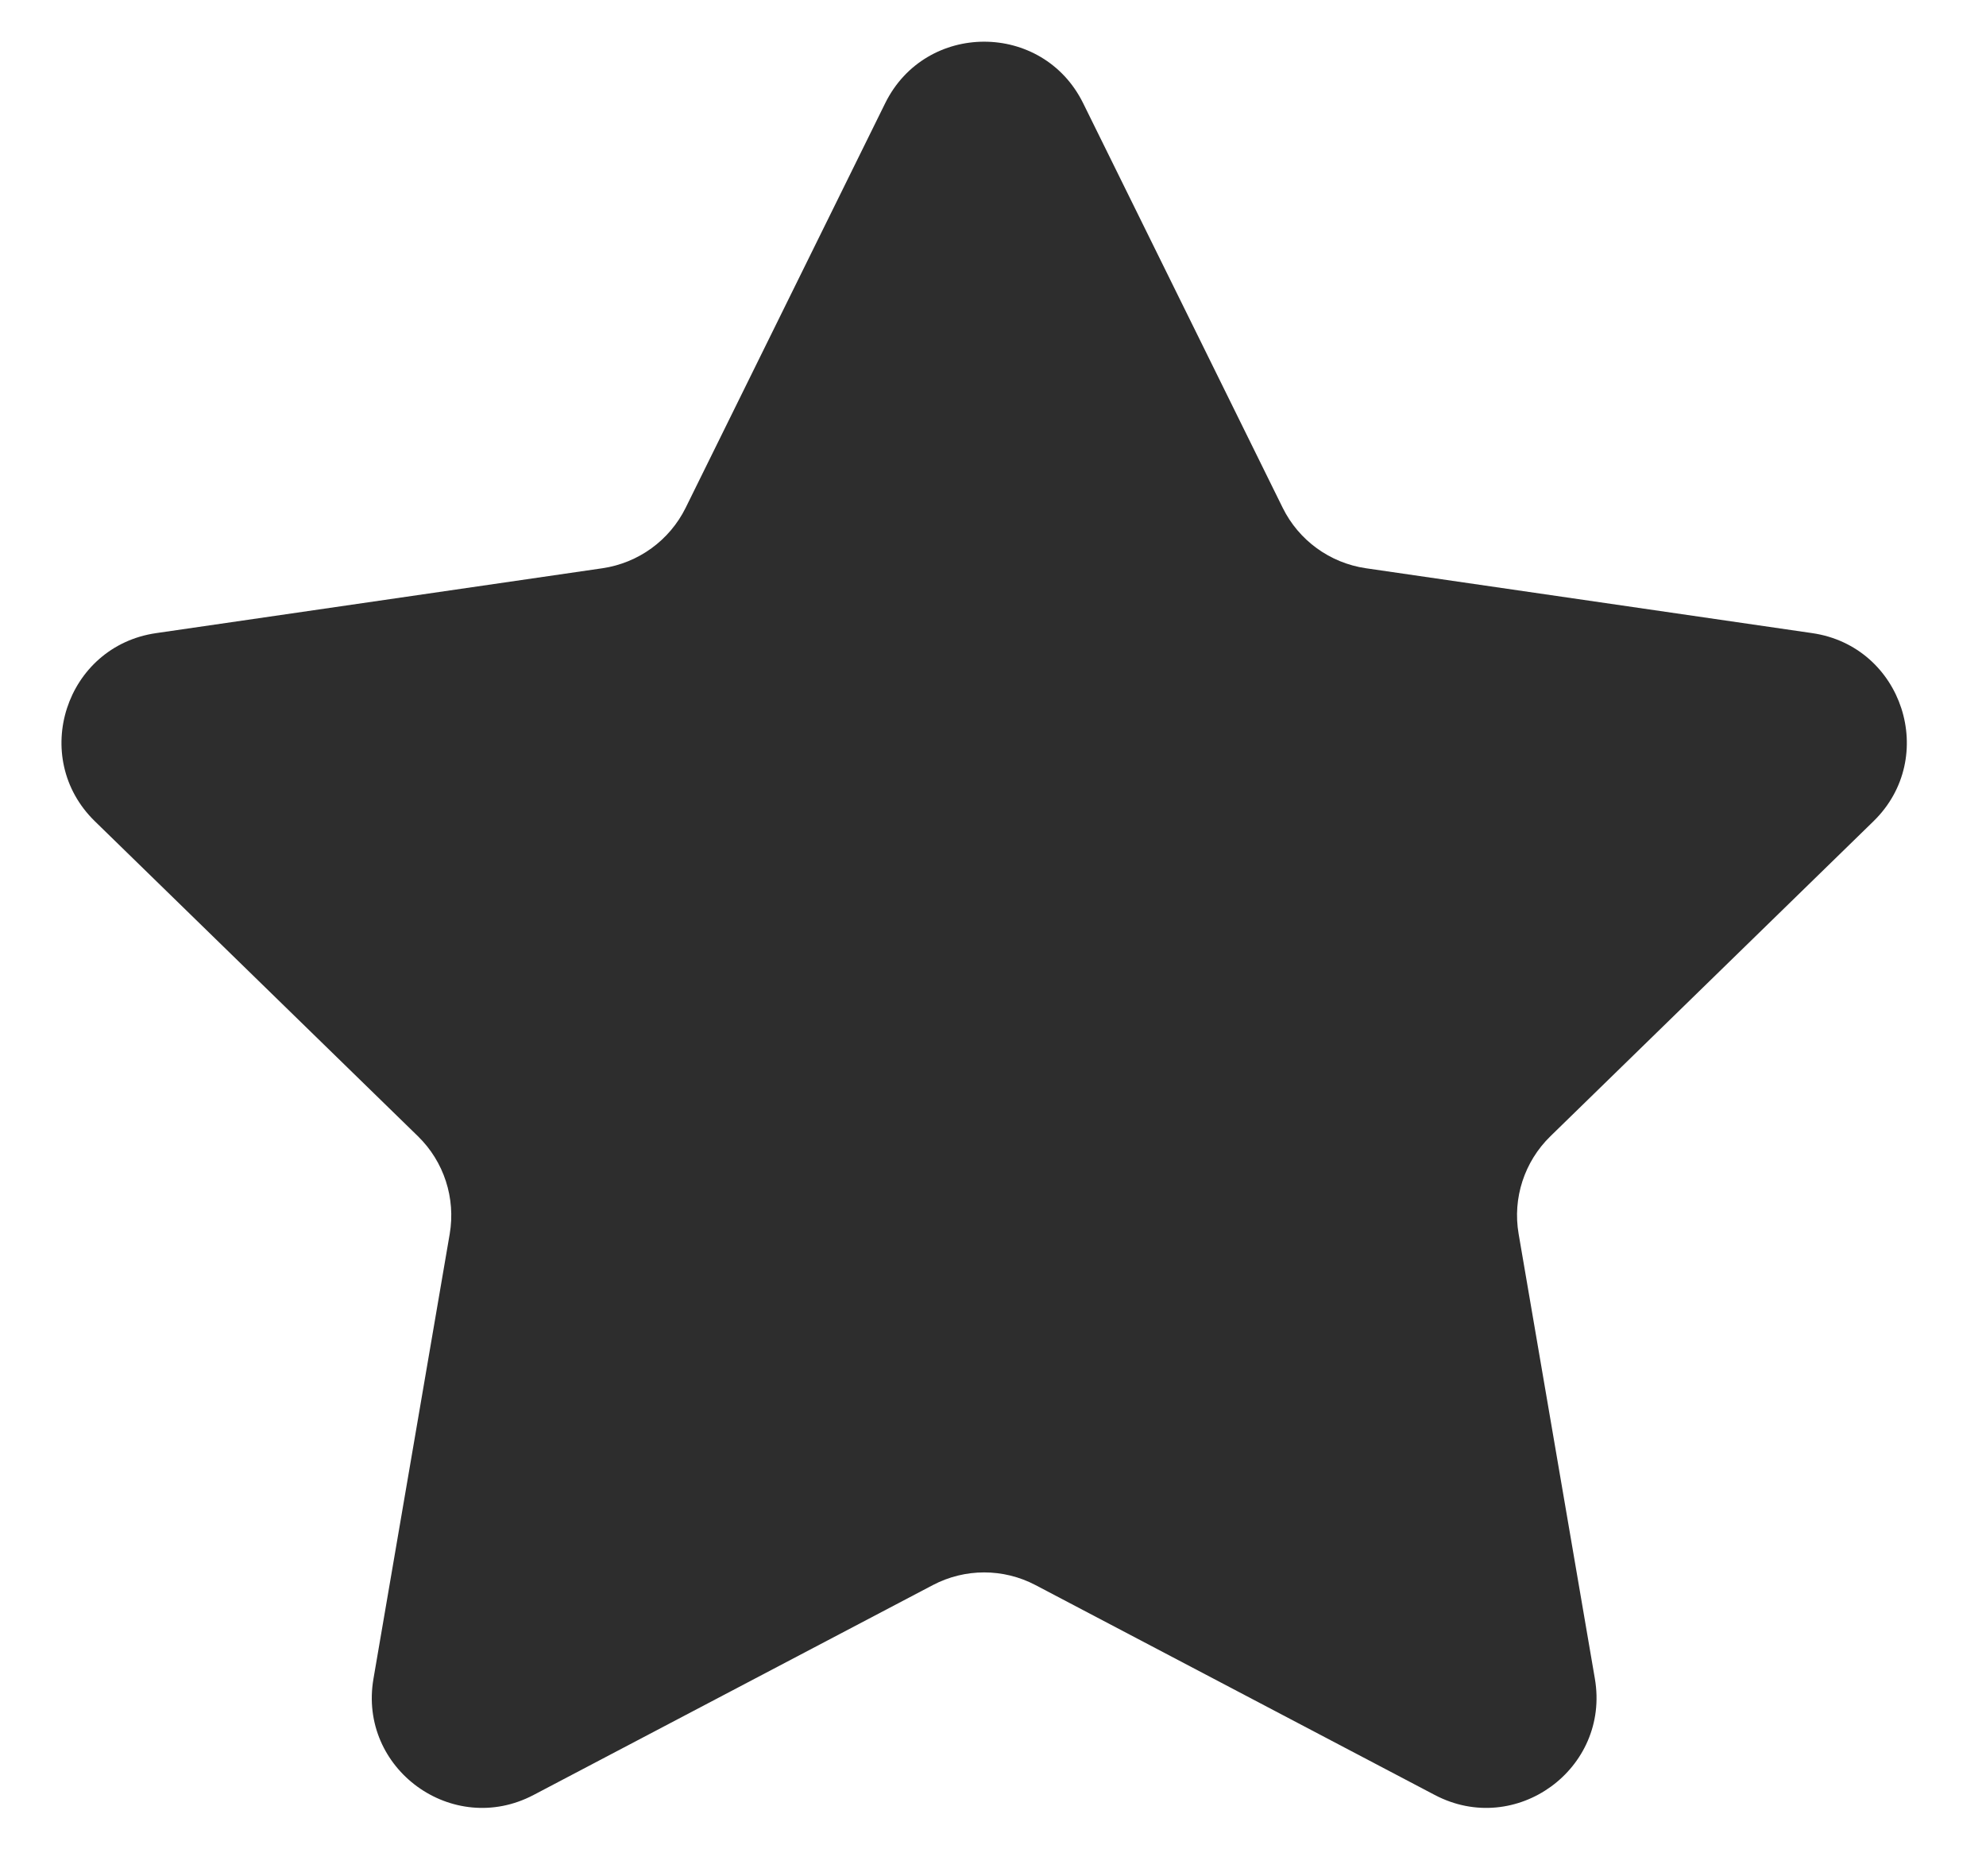 <svg width="18" height="17" viewBox="0 0 18 17" fill="none" xmlns="http://www.w3.org/2000/svg">
<path d="M8.023 0.935C8.39 0.192 9.45 0.192 9.817 0.935L11.626 4.602C11.772 4.897 12.053 5.101 12.379 5.149L16.425 5.737C17.245 5.856 17.573 6.864 16.98 7.442L14.052 10.296C13.816 10.526 13.708 10.857 13.764 11.181L14.455 15.211C14.595 16.028 13.738 16.651 13.004 16.265L9.385 14.363C9.094 14.21 8.746 14.21 8.455 14.363L4.836 16.265C4.102 16.651 3.244 16.028 3.385 15.211L4.076 11.181C4.131 10.857 4.024 10.526 3.788 10.296L0.86 7.442C0.267 6.864 0.594 5.856 1.415 5.737L5.461 5.149C5.786 5.101 6.068 4.897 6.214 4.602L8.023 0.935Z" fill="#2D2D2D"/>
</svg>
